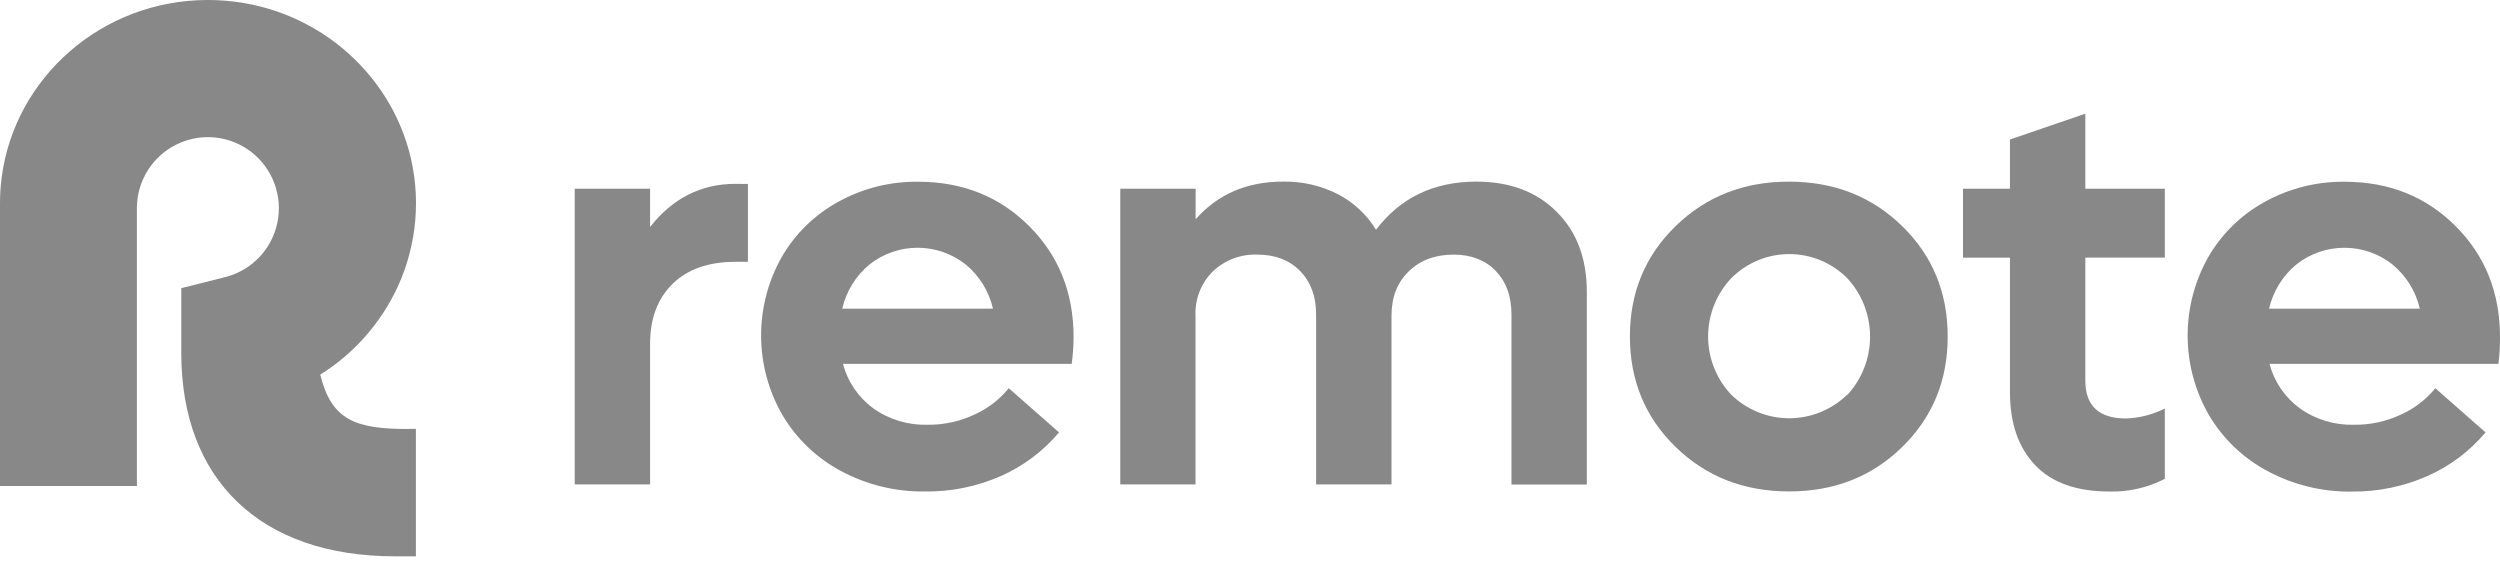 <svg width="90" height="21" viewBox="0 0 90 21" fill="none" xmlns="http://www.w3.org/2000/svg">
<path d="M14.721 15.44H14.972V20.028H14.221C9.347 20.028 6.526 17.248 6.526 12.708V10.374L8.11 9.975C8.574 9.858 8.996 9.613 9.327 9.267C9.658 8.921 9.886 8.49 9.985 8.021C10.083 7.552 10.048 7.065 9.883 6.615C9.719 6.166 9.431 5.771 9.054 5.477C8.676 5.183 8.224 5 7.748 4.951C7.272 4.901 6.792 4.987 6.362 5.197C5.932 5.407 5.569 5.734 5.316 6.14C5.062 6.546 4.928 7.016 4.928 7.495V17.496H-4.05389e-07V7.322C-0 7.015 0.019 6.71 0.058 6.406C0.518 2.795 3.668 0 7.486 0C10.947 0 13.861 2.298 14.721 5.42C15.169 7.056 15.024 8.796 14.312 10.335C13.709 11.633 12.742 12.728 11.529 13.487C11.936 15.138 12.802 15.444 14.721 15.444" fill="#888888"/>
<path d="M26.925 6.622V9.426H26.467C25.503 9.426 24.751 9.691 24.211 10.221C23.671 10.751 23.402 11.472 23.403 12.382V17.438H20.69V6.795H23.403V8.171C24.218 7.136 25.24 6.619 26.469 6.619L26.925 6.622Z" fill="#888888"/>
<path d="M38.581 13.099H30.347C30.516 13.742 30.901 14.307 31.437 14.7C32.007 15.105 32.694 15.312 33.392 15.291C33.98 15.298 34.562 15.17 35.094 14.918C35.568 14.703 35.986 14.38 36.316 13.976L38.125 15.566C37.556 16.243 36.84 16.78 36.032 17.137C35.173 17.515 34.244 17.705 33.307 17.694C32.253 17.709 31.212 17.457 30.282 16.961C29.403 16.494 28.67 15.794 28.165 14.937C27.668 14.074 27.404 13.096 27.4 12.101C27.395 11.105 27.65 10.125 28.139 9.258C28.622 8.419 29.327 7.731 30.175 7.266C31.055 6.779 32.047 6.53 33.052 6.542C34.648 6.542 35.979 7.073 37.046 8.136C38.113 9.199 38.648 10.532 38.649 12.135C38.648 12.458 38.625 12.78 38.581 13.099ZM34.756 9.515C34.265 9.129 33.658 8.919 33.033 8.919C32.408 8.919 31.801 9.129 31.309 9.515C30.813 9.923 30.465 10.484 30.321 11.111H35.747C35.603 10.484 35.255 9.923 34.758 9.515H34.756Z" fill="#888888"/>
<path d="M56.037 7.622C56.763 8.341 57.126 9.305 57.126 10.512V17.444H54.413V11.318C54.413 10.664 54.224 10.143 53.847 9.753C53.47 9.363 52.965 9.168 52.334 9.166C51.669 9.166 51.13 9.367 50.715 9.768C50.301 10.17 50.094 10.7 50.094 11.359V17.438H47.38V11.318C47.38 10.672 47.189 10.152 46.806 9.758C46.422 9.364 45.91 9.167 45.268 9.166C44.973 9.154 44.678 9.202 44.401 9.306C44.125 9.411 43.872 9.57 43.658 9.774C43.451 9.981 43.289 10.229 43.182 10.501C43.075 10.774 43.026 11.066 43.038 11.359V17.438H40.33V6.794H43.043V7.893C43.843 6.989 44.892 6.537 46.189 6.538C46.875 6.524 47.554 6.68 48.166 6.992C48.731 7.285 49.205 7.727 49.536 8.271C50.414 7.115 51.62 6.538 53.153 6.538C54.357 6.54 55.318 6.902 56.037 7.622Z" fill="#888888"/>
<path d="M70.117 12.118C70.117 13.701 69.57 15.027 68.477 16.094C67.384 17.162 66.026 17.694 64.402 17.691C62.779 17.691 61.42 17.158 60.323 16.091C59.227 15.025 58.678 13.7 58.676 12.116C58.676 10.533 59.225 9.207 60.323 8.139C61.422 7.071 62.781 6.537 64.402 6.539C66.025 6.539 67.383 7.072 68.477 8.139C69.571 9.206 70.118 10.532 70.117 12.118ZM66.499 14.223C67.029 13.65 67.323 12.898 67.323 12.118C67.323 11.337 67.029 10.585 66.499 10.013C66.225 9.738 65.9 9.521 65.542 9.372C65.184 9.223 64.801 9.147 64.413 9.147C64.026 9.147 63.642 9.223 63.284 9.372C62.926 9.521 62.601 9.738 62.327 10.013C61.791 10.58 61.492 11.332 61.492 12.113C61.492 12.894 61.791 13.645 62.327 14.212C62.886 14.754 63.633 15.057 64.411 15.057C65.189 15.057 65.936 14.754 66.495 14.212L66.499 14.223Z" fill="#888888"/>
<path d="M75.072 9.273V13.699C75.072 14.609 75.561 15.065 76.539 15.065C77.024 15.047 77.5 14.925 77.934 14.708V17.237C77.321 17.555 76.638 17.712 75.948 17.695C74.76 17.695 73.865 17.378 73.263 16.743C72.662 16.109 72.361 15.241 72.359 14.139V9.276H70.668V6.795H72.359V5.022L75.072 4.093V6.795H77.934V9.273H75.072Z" fill="#888888"/>
<path d="M89.943 13.099H81.702C81.872 13.742 82.257 14.307 82.793 14.7C83.363 15.105 84.049 15.312 84.748 15.291C85.335 15.298 85.917 15.17 86.448 14.918C86.923 14.703 87.342 14.38 87.672 13.976L89.48 15.566C88.912 16.243 88.196 16.78 87.387 17.137C86.529 17.516 85.6 17.707 84.662 17.697C83.609 17.712 82.568 17.46 81.638 16.963C80.759 16.497 80.026 15.796 79.519 14.939C79.023 14.076 78.76 13.099 78.755 12.103C78.751 11.107 79.006 10.127 79.494 9.26C79.978 8.422 80.682 7.732 81.531 7.267C82.411 6.781 83.402 6.531 84.408 6.543C86.003 6.543 87.334 7.075 88.4 8.139C89.467 9.203 90 10.537 90 12.14C90.002 12.461 89.983 12.781 89.943 13.099ZM86.122 9.515C85.631 9.129 85.024 8.919 84.399 8.919C83.774 8.919 83.167 9.129 82.675 9.515C82.179 9.923 81.832 10.484 81.687 11.111H87.113C86.968 10.482 86.617 9.92 86.117 9.512L86.122 9.515Z" fill="#888888"/>
</svg>
